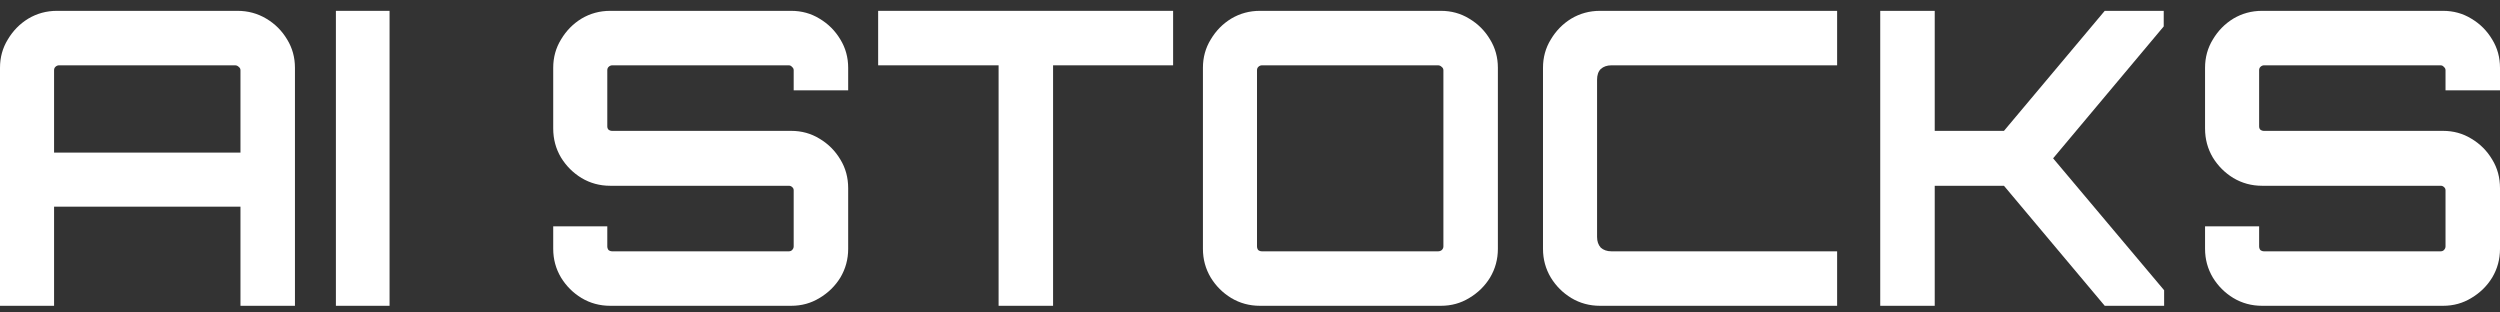 <svg width="192" height="24" viewBox="0 0 192 24" fill="none" xmlns="http://www.w3.org/2000/svg">
<rect x="0" y="0" width="192" height="24" fill="#333333" stroke="none"/>
<path d="M173.721 23.485C172.924 23.485 172.19 23.286 171.518 22.887C170.868 22.489 170.344 21.965 169.945 21.314C169.547 20.643 169.348 19.909 169.348 19.112V17.382H173.501V18.923C173.501 19.028 173.532 19.123 173.595 19.206C173.679 19.27 173.773 19.301 173.878 19.301H187.438C187.543 19.301 187.627 19.27 187.69 19.206C187.774 19.123 187.816 19.028 187.816 18.923V14.613C187.816 14.508 187.774 14.424 187.69 14.361C187.627 14.299 187.543 14.267 187.438 14.267H173.721C172.924 14.267 172.19 14.068 171.518 13.669C170.868 13.271 170.344 12.746 169.945 12.096C169.547 11.425 169.348 10.681 169.348 9.862V5.206C169.348 4.409 169.547 3.686 169.945 3.035C170.344 2.364 170.868 1.829 171.518 1.431C172.19 1.032 172.924 0.833 173.721 0.833H187.627C188.424 0.833 189.147 1.032 189.798 1.431C190.469 1.829 191.004 2.364 191.402 3.035C191.801 3.686 192 4.409 192 5.206V6.937H187.816V5.395C187.816 5.29 187.774 5.206 187.69 5.143C187.627 5.059 187.543 5.017 187.438 5.017H173.878C173.773 5.017 173.679 5.059 173.595 5.143C173.532 5.206 173.501 5.29 173.501 5.395V9.705C173.501 9.81 173.532 9.894 173.595 9.957C173.679 10.02 173.773 10.051 173.878 10.051H187.627C188.424 10.051 189.147 10.251 189.798 10.649C190.469 11.047 191.004 11.582 191.402 12.254C191.801 12.904 192 13.638 192 14.456V19.112C192 19.909 191.801 20.643 191.402 21.314C191.004 21.965 190.469 22.489 189.798 22.887C189.147 23.286 188.424 23.485 187.627 23.485H173.721Z" fill="white"/>
<path d="M144.402 23.485V0.833H148.587V10.051H153.904L161.643 0.833H166.174V2.029L157.679 12.159L166.205 22.29V23.485H161.643L153.904 14.267H148.587V23.485H144.402Z" fill="white"/>
<path d="M122.875 23.485C122.078 23.485 121.344 23.286 120.673 22.887C120.023 22.489 119.498 21.965 119.1 21.314C118.701 20.643 118.502 19.909 118.502 19.112V5.206C118.502 4.409 118.701 3.686 119.1 3.035C119.498 2.364 120.023 1.829 120.673 1.431C121.344 1.032 122.078 0.833 122.875 0.833H141.091V5.017H123.756C123.42 5.017 123.148 5.112 122.938 5.301C122.749 5.489 122.655 5.762 122.655 6.119V18.2C122.655 18.535 122.749 18.808 122.938 19.018C123.148 19.206 123.42 19.301 123.756 19.301H141.091V23.485H122.875Z" fill="white"/>
<path d="M96.758 23.485C95.961 23.485 95.227 23.286 94.556 22.887C93.905 22.489 93.381 21.965 92.983 21.314C92.584 20.643 92.385 19.909 92.385 19.112V5.206C92.385 4.409 92.584 3.686 92.983 3.035C93.381 2.364 93.905 1.829 94.556 1.431C95.227 1.032 95.961 0.833 96.758 0.833H110.664C111.461 0.833 112.185 1.032 112.835 1.431C113.506 1.829 114.041 2.364 114.439 3.035C114.838 3.686 115.037 4.409 115.037 5.206V19.112C115.037 19.909 114.838 20.643 114.439 21.314C114.041 21.965 113.506 22.489 112.835 22.887C112.185 23.286 111.461 23.485 110.664 23.485H96.758ZM96.915 19.301H110.444C110.549 19.301 110.643 19.27 110.727 19.206C110.811 19.123 110.853 19.028 110.853 18.923V5.395C110.853 5.29 110.811 5.206 110.727 5.143C110.643 5.059 110.549 5.017 110.444 5.017H96.915C96.81 5.017 96.716 5.059 96.632 5.143C96.569 5.206 96.538 5.29 96.538 5.395V18.923C96.538 19.028 96.569 19.123 96.632 19.206C96.716 19.27 96.81 19.301 96.915 19.301Z" fill="white"/>
<path d="M76.692 23.485V5.017H67.442V0.833H90.095V5.017H80.876V23.485H76.692Z" fill="white"/>
<path d="M46.861 23.485C46.063 23.485 45.329 23.286 44.658 22.887C44.008 22.489 43.484 21.965 43.085 21.314C42.687 20.643 42.487 19.909 42.487 19.112V17.382H46.64V18.923C46.64 19.028 46.672 19.123 46.735 19.206C46.819 19.27 46.913 19.301 47.018 19.301H60.578C60.682 19.301 60.766 19.27 60.829 19.206C60.913 19.123 60.955 19.028 60.955 18.923V14.613C60.955 14.508 60.913 14.424 60.829 14.361C60.766 14.299 60.682 14.267 60.578 14.267H46.861C46.063 14.267 45.329 14.068 44.658 13.669C44.008 13.271 43.484 12.746 43.085 12.096C42.687 11.425 42.487 10.681 42.487 9.862V5.206C42.487 4.409 42.687 3.686 43.085 3.035C43.484 2.364 44.008 1.829 44.658 1.431C45.329 1.032 46.063 0.833 46.861 0.833H60.766C61.563 0.833 62.287 1.032 62.937 1.431C63.608 1.829 64.143 2.364 64.542 3.035C64.94 3.686 65.14 4.409 65.14 5.206V6.937H60.955V5.395C60.955 5.29 60.913 5.206 60.829 5.143C60.766 5.059 60.682 5.017 60.578 5.017H47.018C46.913 5.017 46.819 5.059 46.735 5.143C46.672 5.206 46.64 5.29 46.64 5.395V9.705C46.64 9.81 46.672 9.894 46.735 9.957C46.819 10.02 46.913 10.051 47.018 10.051H60.766C61.563 10.051 62.287 10.251 62.937 10.649C63.608 11.047 64.143 11.582 64.542 12.254C64.94 12.904 65.14 13.638 65.14 14.456V19.112C65.14 19.909 64.94 20.643 64.542 21.314C64.143 21.965 63.608 22.489 62.937 22.887C62.287 23.286 61.563 23.485 60.766 23.485H46.861Z" fill="white"/>
<path d="M25.797 23.485V0.833H29.918V23.485H25.797Z" fill="white"/>
<path d="M0 23.485V5.206C0 4.409 0.199 3.686 0.598 3.035C0.996 2.364 1.521 1.829 2.171 1.431C2.842 1.032 3.576 0.833 4.373 0.833H18.248C19.045 0.833 19.779 1.032 20.45 1.431C21.121 1.829 21.656 2.364 22.055 3.035C22.453 3.686 22.652 4.409 22.652 5.206V23.485H18.468V15.872H4.153V23.485H0ZM4.153 11.719H18.468V5.395C18.468 5.29 18.426 5.206 18.342 5.143C18.258 5.059 18.164 5.017 18.059 5.017H4.53C4.426 5.017 4.331 5.059 4.247 5.143C4.184 5.206 4.153 5.29 4.153 5.395V11.719Z" fill="white"/>
</svg>
